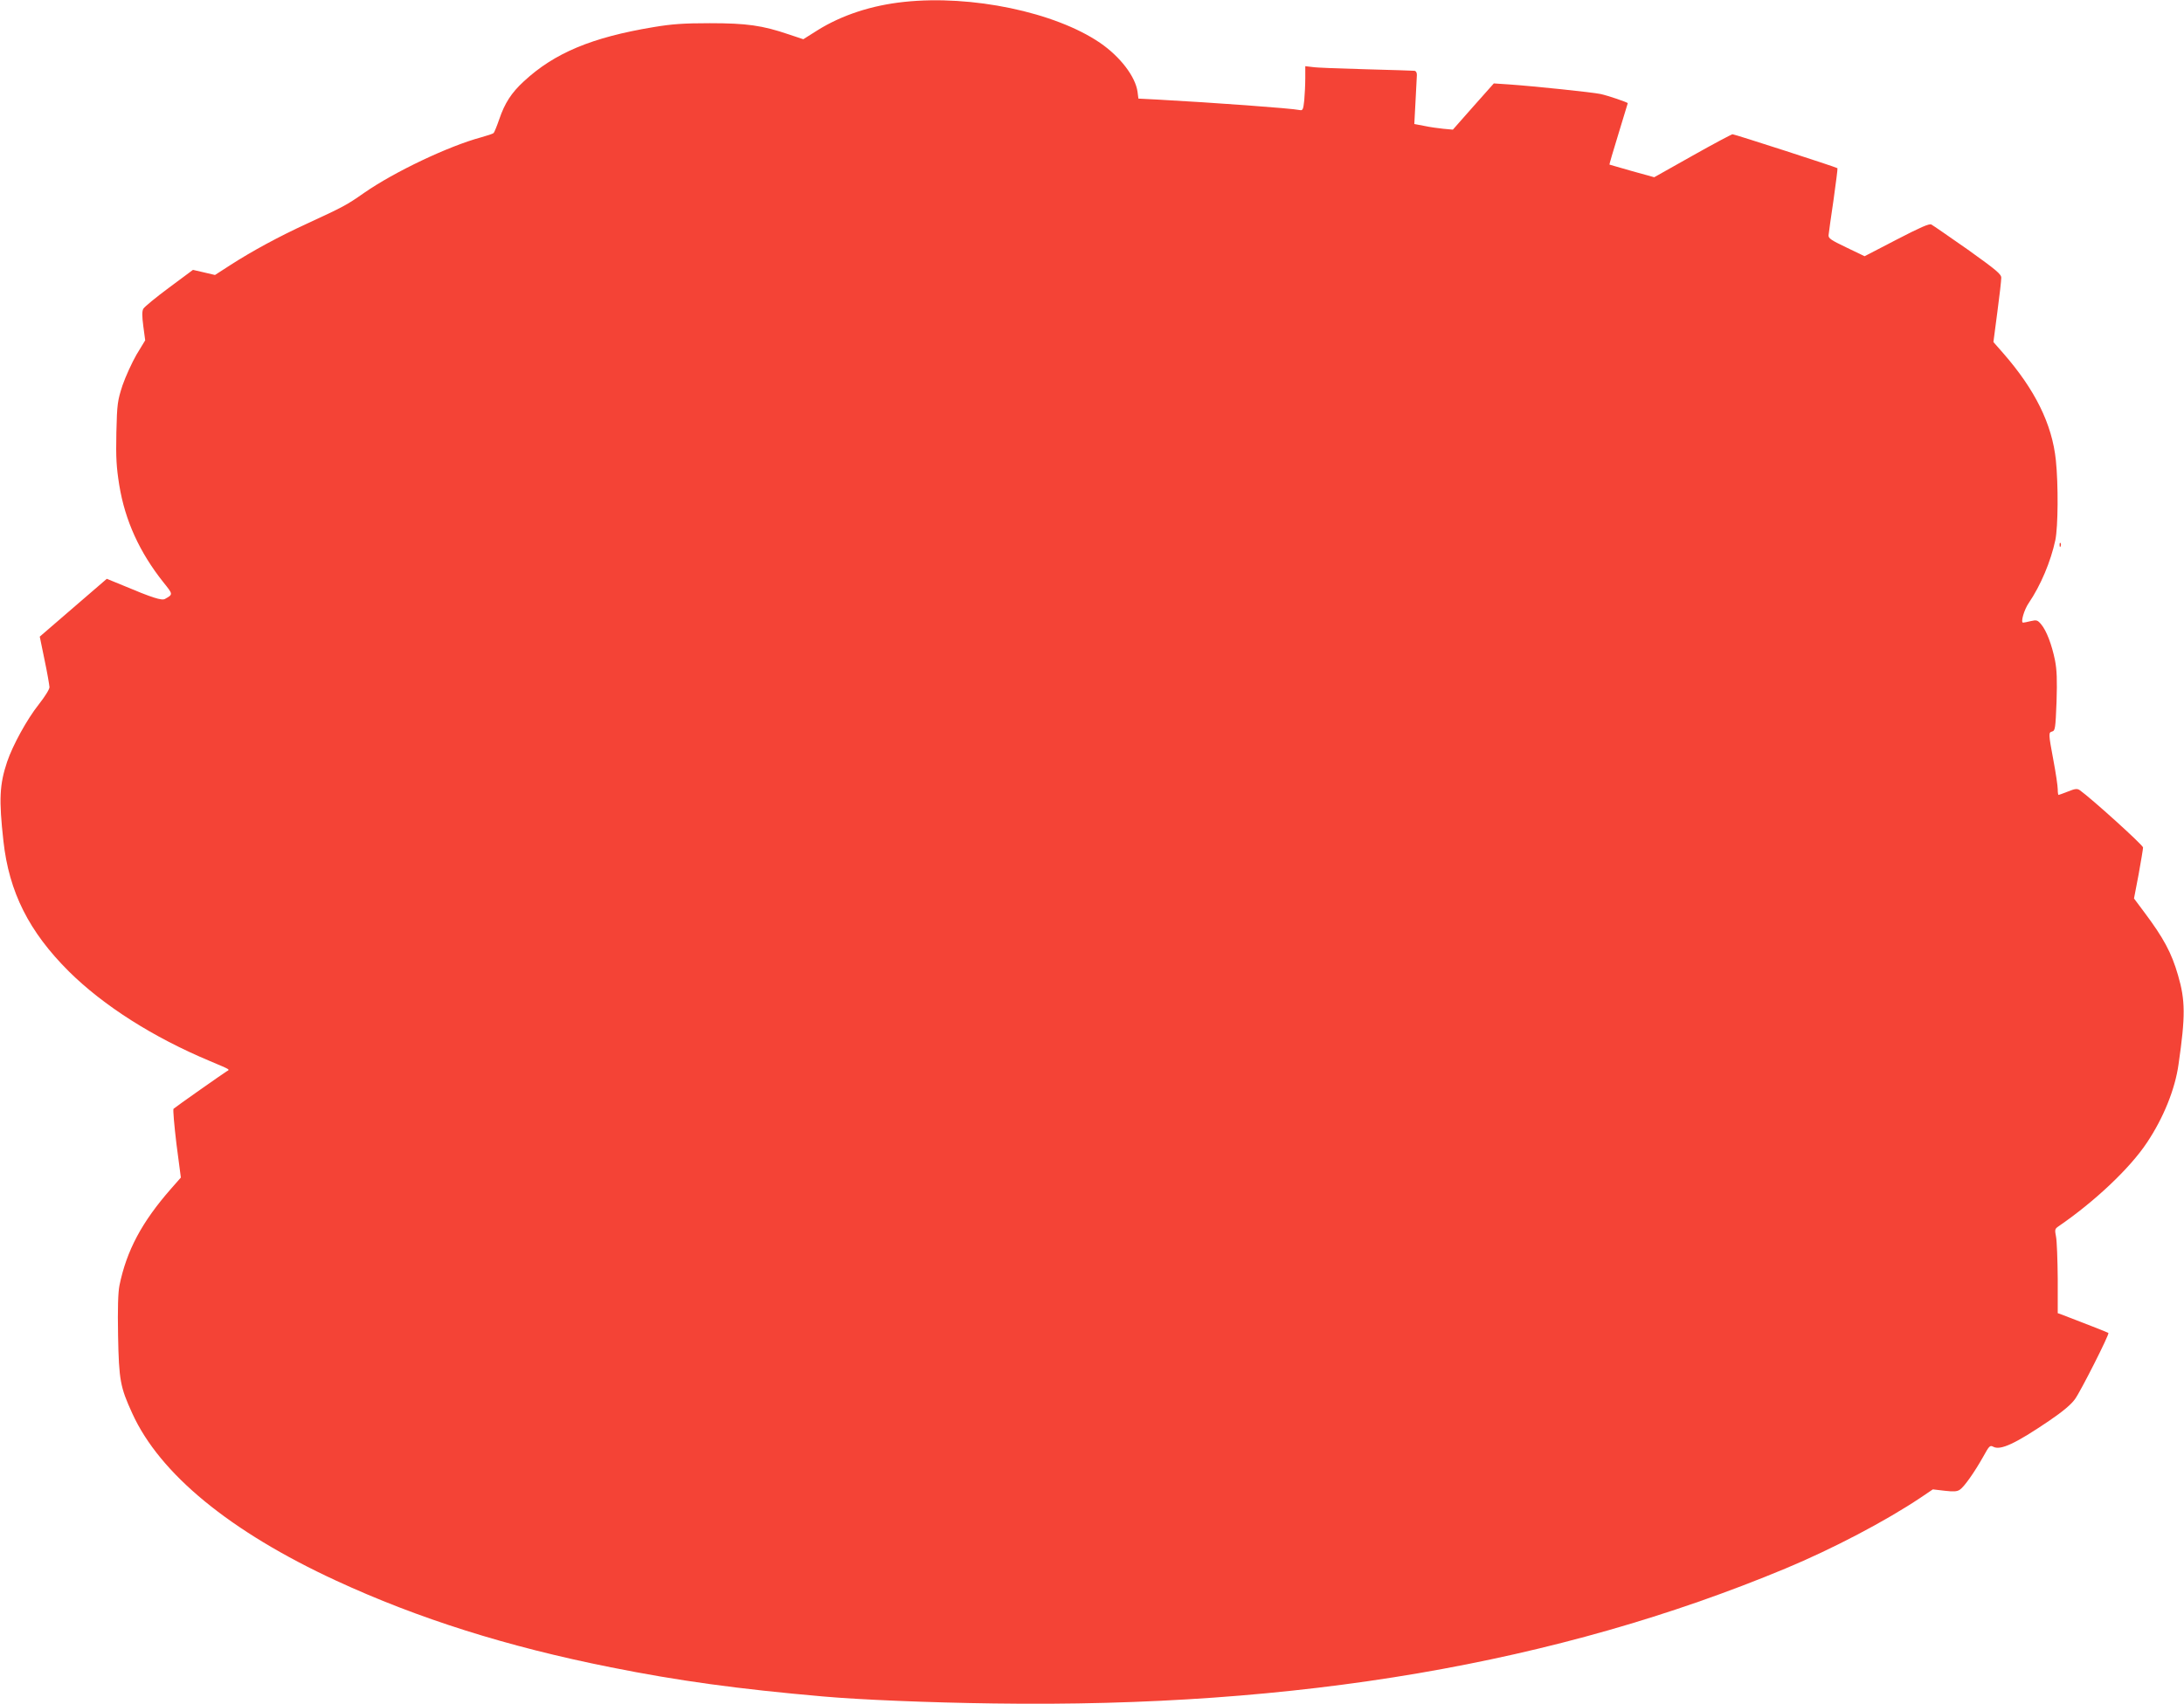 <?xml version="1.0" standalone="no"?>
<!DOCTYPE svg PUBLIC "-//W3C//DTD SVG 20010904//EN"
 "http://www.w3.org/TR/2001/REC-SVG-20010904/DTD/svg10.dtd">
<svg version="1.0" xmlns="http://www.w3.org/2000/svg"
 width="1280pt" height="999pt" viewBox="0 0 1280 999"
 preserveAspectRatio="xMidYMid meet">
<g transform="translate(0,999) scale(0.1,-0.1)"
fill="#f44336" stroke="none">
<path d="M5300 9979 c-192 -20 -367 -78 -508 -166 l-84 -53 -87 29 c-153 52
-245 65 -461 65 -154 0 -223 -5 -330 -23 -362 -60 -581 -152 -760 -318 -73
-67 -112 -128 -144 -222 -14 -41 -29 -77 -33 -81 -4 -4 -37 -15 -73 -25 -190
-51 -508 -202 -685 -325 -103 -72 -121 -82 -340 -183 -157 -72 -318 -159 -442
-239 l-93 -60 -64 15 -65 15 -140 -104 c-77 -57 -145 -113 -151 -124 -8 -14
-8 -43 0 -103 l11 -82 -51 -84 c-27 -47 -64 -128 -82 -180 -29 -90 -32 -107
-36 -276 -3 -150 0 -202 17 -309 34 -208 119 -394 259 -570 57 -71 57 -70 9
-97 -19 -11 -75 7 -246 79 l-95 39 -196 -169 -197 -170 28 -136 c16 -75 28
-147 29 -160 0 -13 -27 -56 -64 -103 -68 -86 -151 -237 -184 -334 -45 -134
-49 -222 -22 -465 33 -300 150 -532 384 -765 203 -201 494 -386 826 -525 123
-52 119 -49 99 -60 -17 -10 -299 -208 -312 -220 -4 -4 4 -96 17 -205 l26 -198
-58 -66 c-171 -195 -260 -362 -302 -567 -8 -41 -11 -133 -8 -295 5 -260 13
-301 83 -454 161 -355 574 -694 1195 -981 480 -222 1002 -387 1610 -508 394
-79 742 -127 1245 -171 213 -19 621 -36 1000 -41 1781 -26 3301 234 4639 791
278 116 585 277 793 416 l71 48 69 -8 c52 -6 73 -5 89 6 26 17 87 104 138 195
34 62 39 67 58 57 42 -23 130 18 329 153 78 53 127 94 150 126 33 45 203 381
196 388 -2 3 -173 69 -269 106 l-28 10 0 201 c-1 111 -5 222 -10 247 -8 41 -7
46 13 60 212 145 420 341 520 492 97 145 165 314 185 459 41 283 40 375 -3
522 -38 132 -85 219 -199 371 l-59 79 27 141 c14 78 26 149 26 158 0 14 -301
286 -371 336 -15 10 -27 9 -69 -8 -28 -11 -53 -20 -55 -20 -3 0 -5 15 -5 33 0
19 -11 94 -25 168 -30 161 -30 165 -7 171 17 5 19 21 25 174 4 128 2 186 -9
243 -19 93 -50 174 -81 211 -21 25 -27 27 -61 19 -20 -5 -41 -9 -45 -9 -16 0
6 76 33 115 70 103 129 243 156 369 16 79 18 323 3 468 -22 212 -122 414 -309
628 l-57 65 23 175 c13 96 23 186 23 201 1 21 -26 44 -195 165 -109 76 -205
143 -215 148 -13 6 -65 -17 -204 -89 l-187 -97 -106 51 c-92 44 -107 54 -105
73 1 13 14 105 29 206 14 101 25 185 23 186 -6 6 -603 199 -615 199 -5 0 -111
-56 -235 -126 l-224 -126 -130 36 c-71 21 -131 37 -132 38 -2 1 22 81 52 179
30 98 55 180 55 181 0 5 -117 45 -160 54 -47 10 -380 45 -535 56 l-90 6 -120
-135 -120 -136 -55 5 c-30 3 -81 10 -113 17 l-58 11 7 131 c4 72 7 142 8 155
1 14 -5 25 -14 26 -8 1 -136 5 -285 9 -148 4 -289 9 -312 13 l-43 5 0 -69 c0
-39 -3 -98 -6 -131 -6 -56 -9 -61 -28 -57 -44 10 -514 44 -827 61 l-117 6 -5
39 c-12 90 -102 207 -220 288 -264 180 -753 282 -1147 240z"/>
<path d="M12071 6794 c0 -11 3 -14 6 -6 3 7 2 16 -1 19 -3 4 -6 -2 -5 -13z"/>
</g>
</svg>
